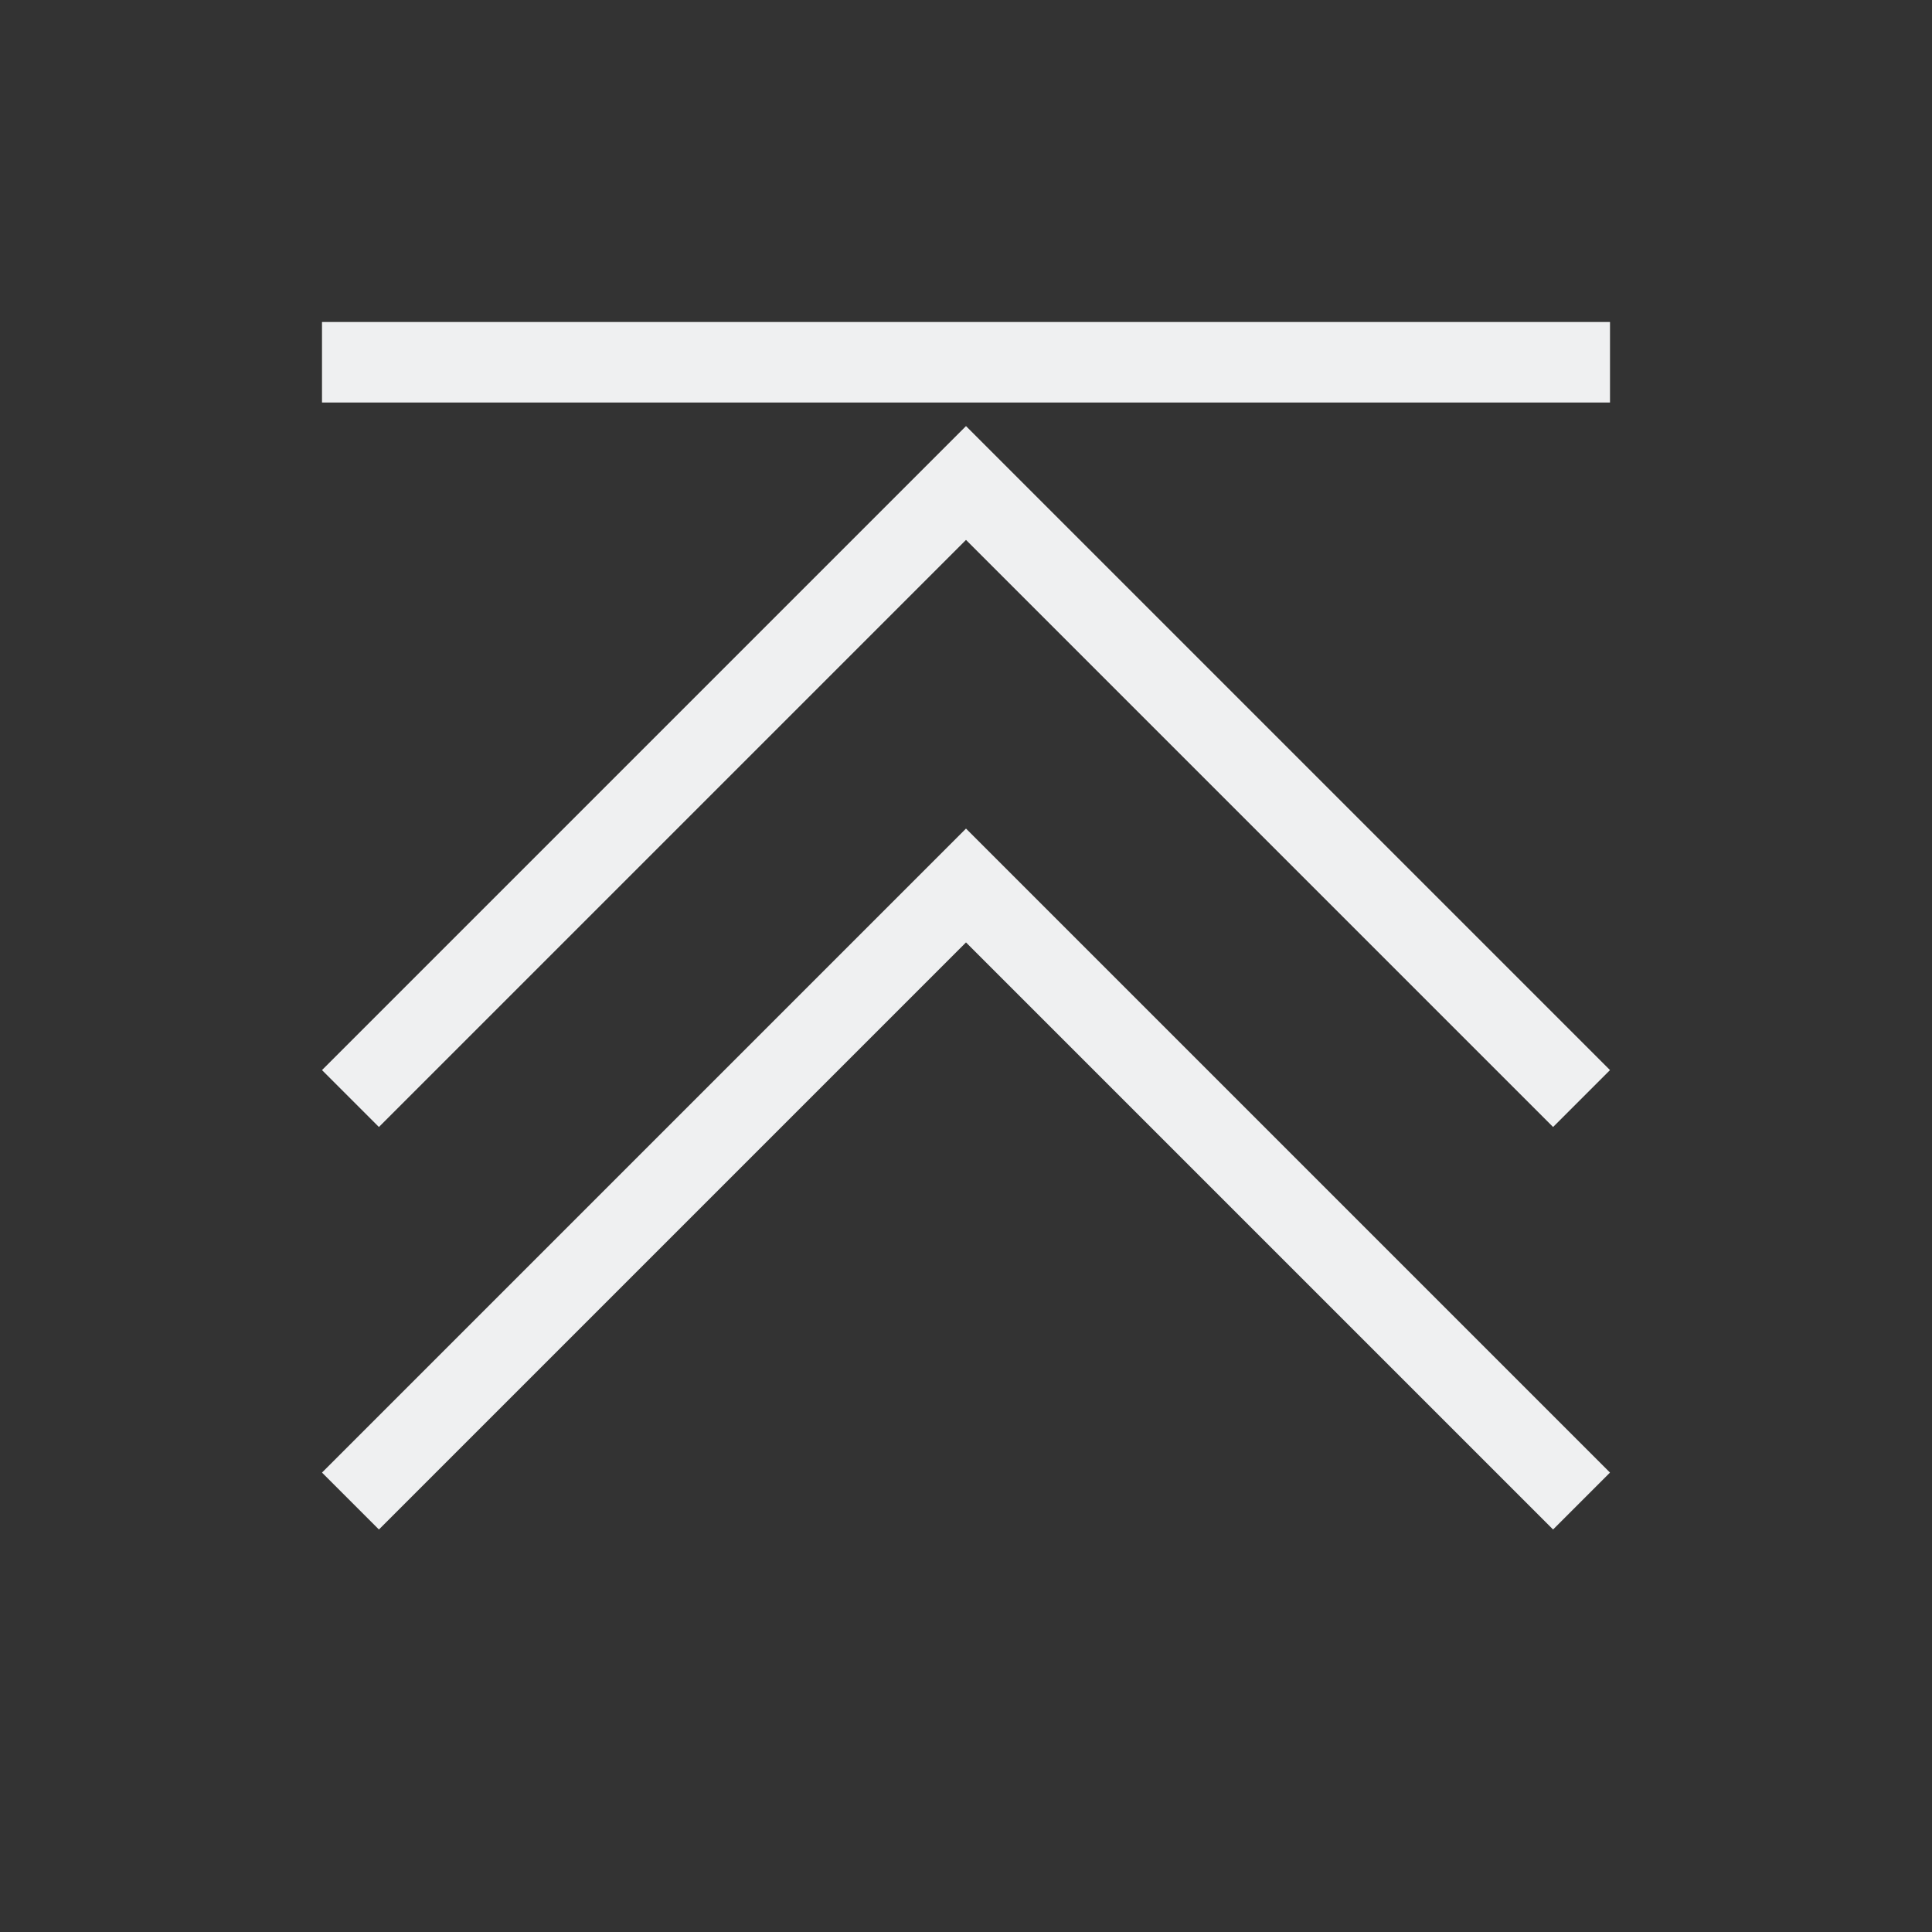 <svg xmlns="http://www.w3.org/2000/svg" height="24" width="24" viewBox="0 0 24 24">
  <rect x="0" y="0" width="24" height="24" fill="#333333" stroke="none"/>
  <style type="text/css" id="current-color-scheme">
        .ColorScheme-Text {
            color:#eff0f1;
        }
    </style>
  <g transform="translate(1,1)">
    <g class="ColorScheme-Text" fill="currentColor">
      <path d="M3 3v1h16V3zm8 6.293l-8 8 .707.707L11 10.707 18.293 18l.707-.707z"/>
      <path d="M11 4.293l-8 8 .707.707L11 5.707 18.293 13l.707-.707z"/>
    </g>
  </g>
</svg>
